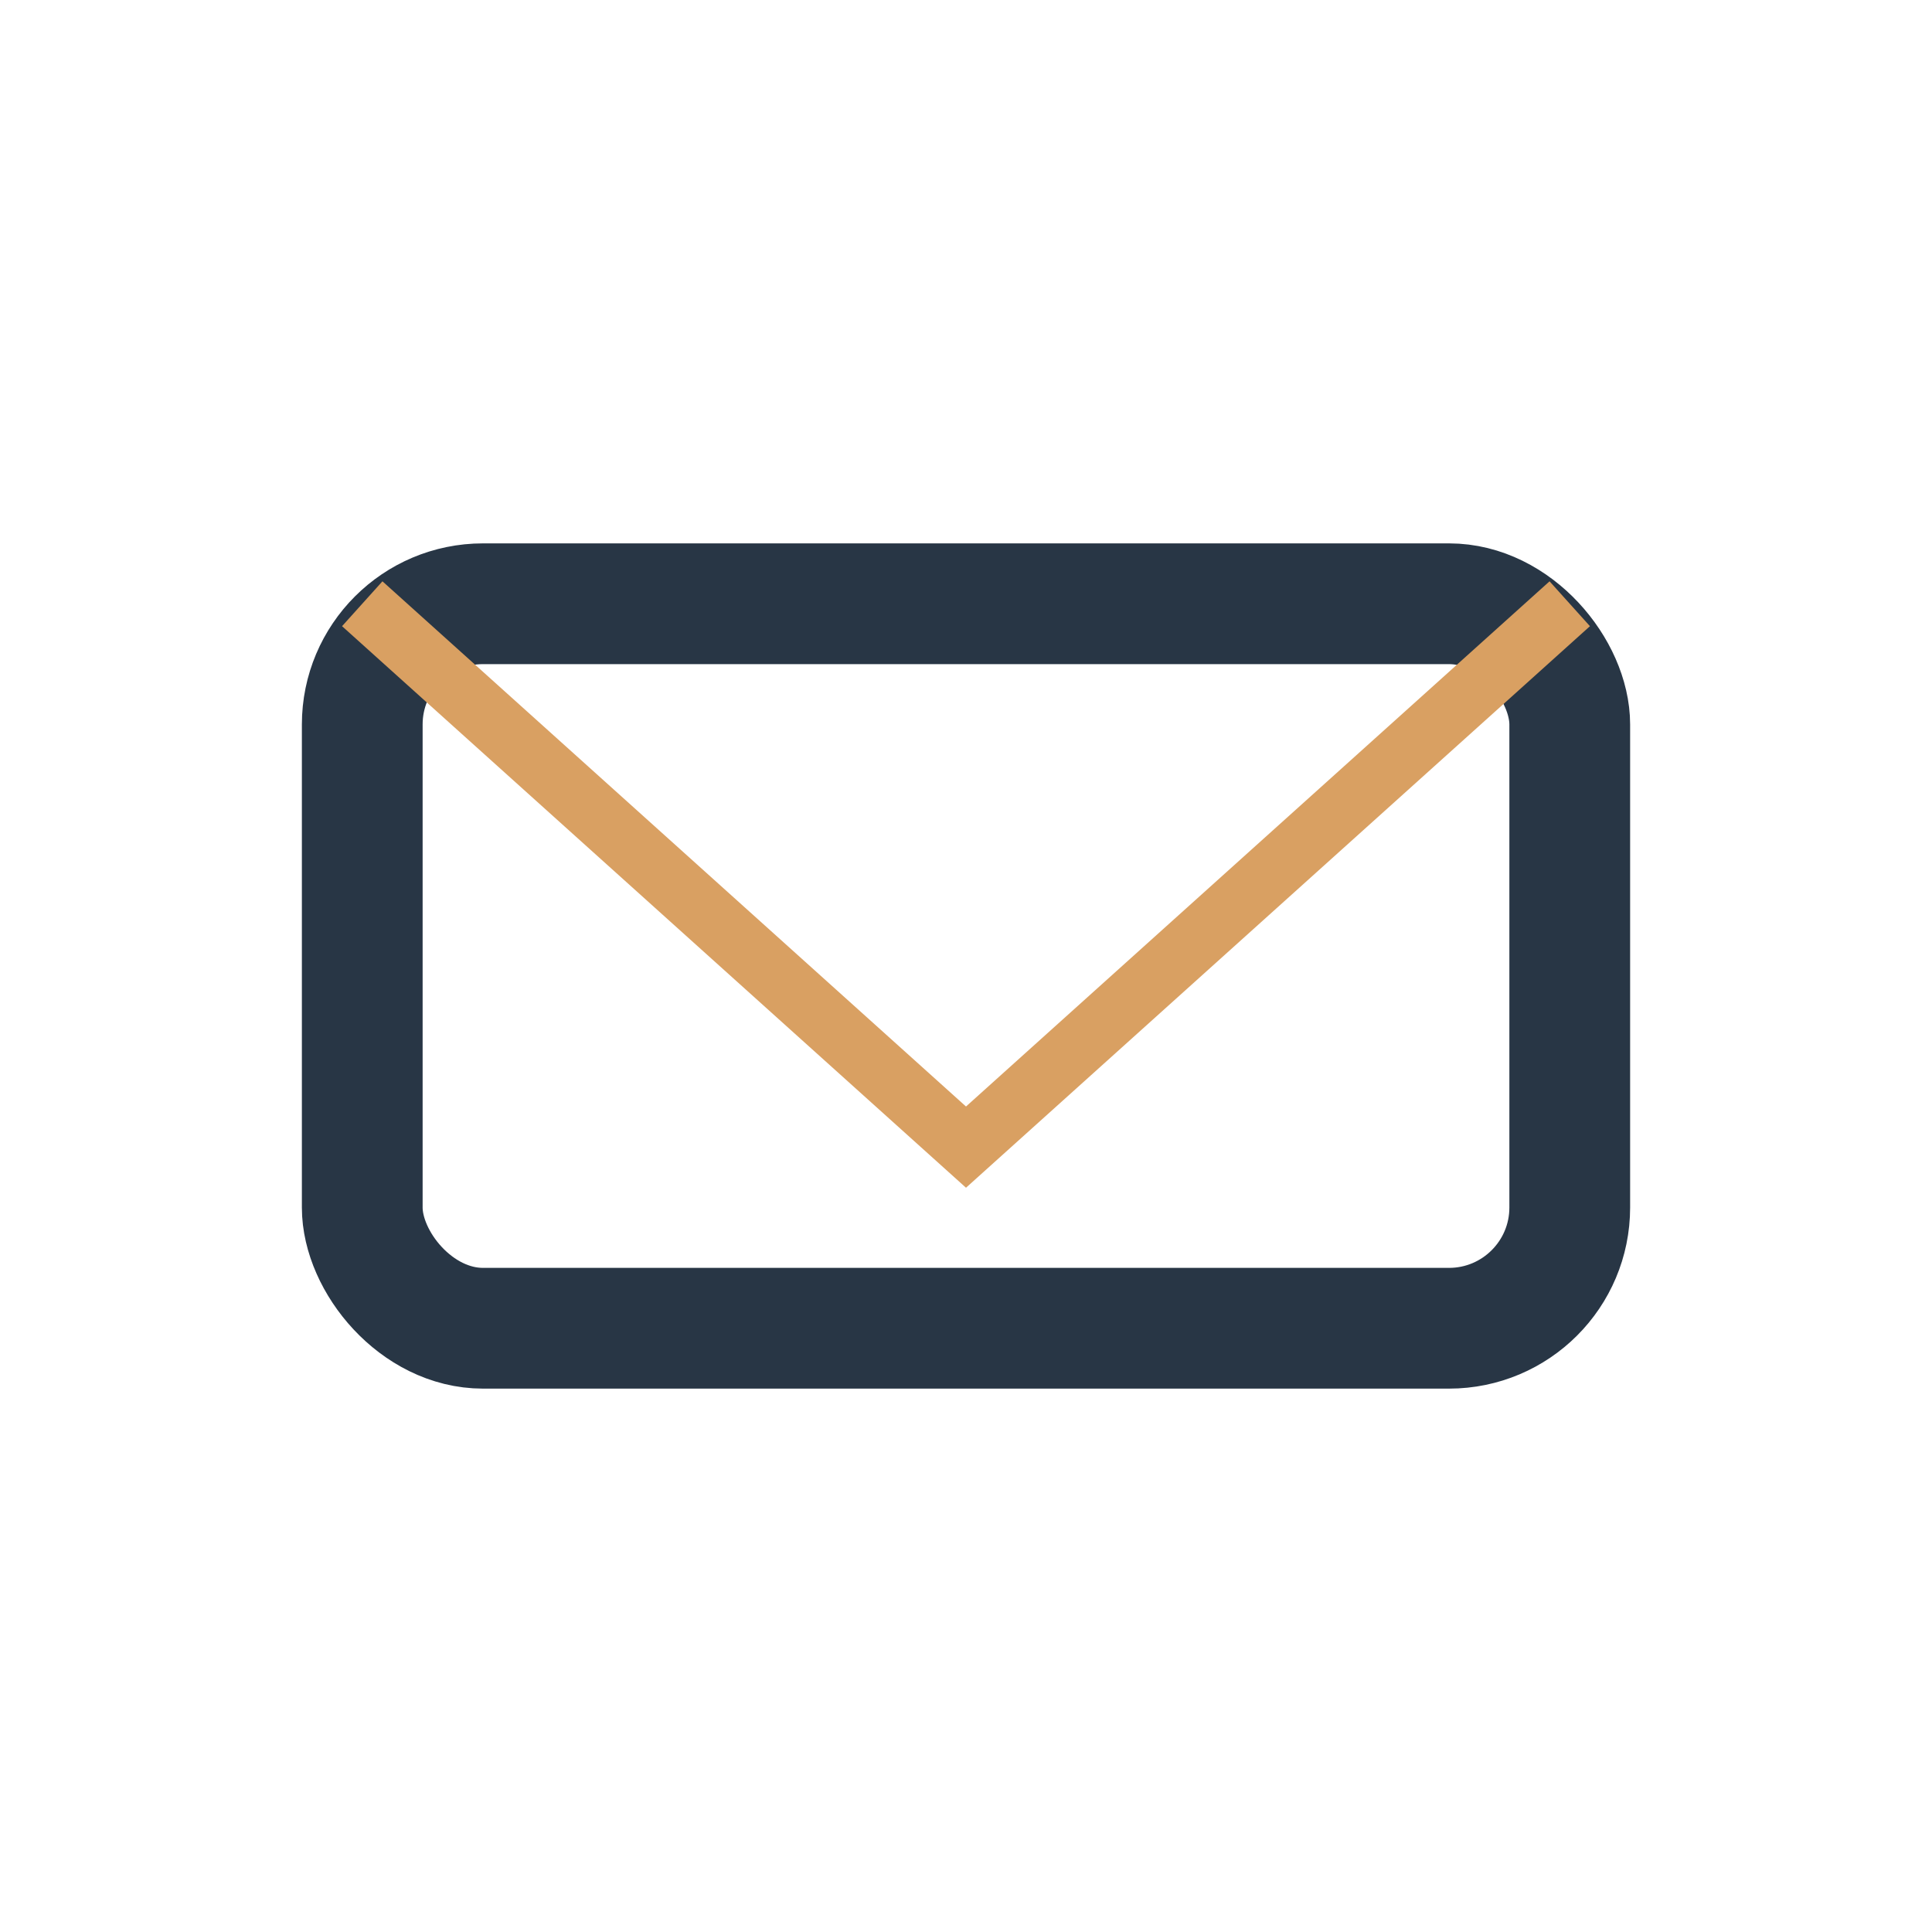 <?xml version="1.0" encoding="UTF-8"?>
<svg xmlns="http://www.w3.org/2000/svg" width="32" height="32" viewBox="0 0 32 32"><rect x="6" y="10" width="20" height="12" rx="2" fill="none" stroke="#283645" stroke-width="2"/><path d="M6 10l10 9 10-9" fill="none" stroke="#D9A062"/></svg>